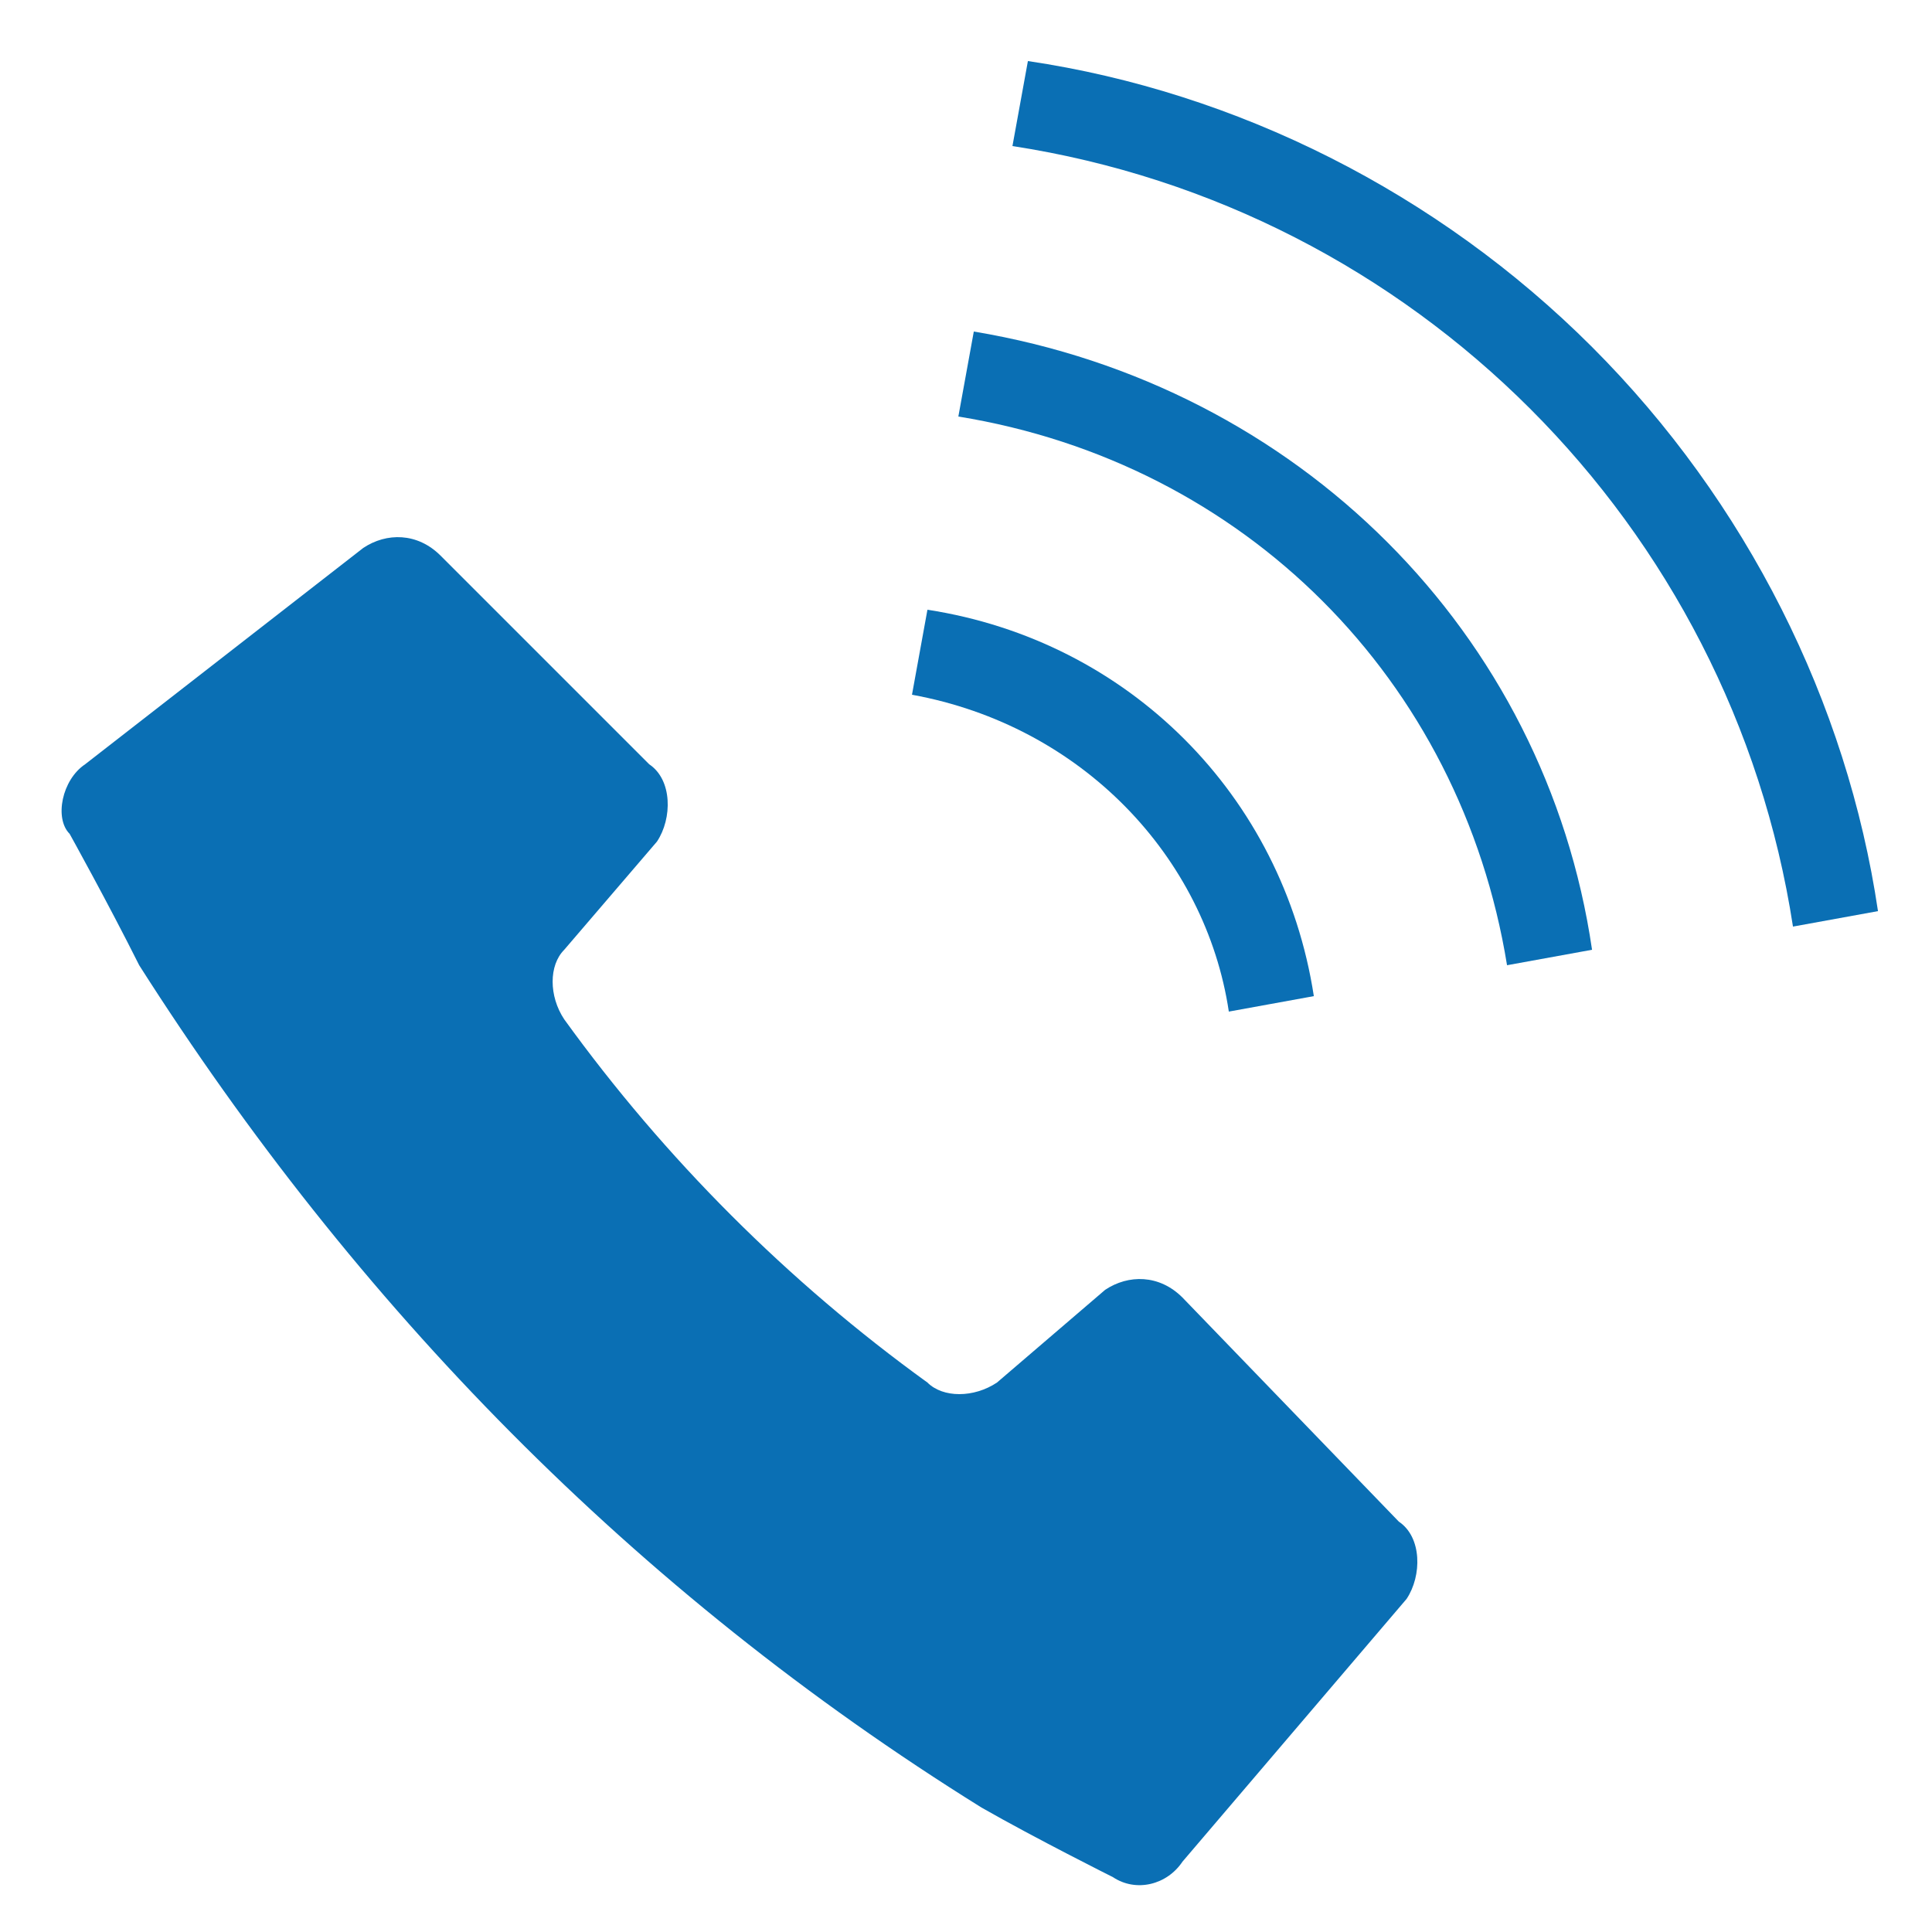 <?xml version="1.0" encoding="utf-8"?>
<!-- Generator: Adobe Illustrator 25.4.1, SVG Export Plug-In . SVG Version: 6.00 Build 0)  -->
<svg version="1.1" id="レイヤー_1" xmlns="http://www.w3.org/2000/svg" xmlns:xlink="http://www.w3.org/1999/xlink" x="0px"
	 y="0px" viewBox="0 0 25 25" style="enable-background:new 0 0 25 25;" xml:space="preserve">
<style type="text/css">
	.st0{fill:#0A6FB4;}
</style>
<g id="電話発信中のフリーアイコン" transform="translate(715.001 16.99)">
	<path id="パス_1482" class="st0" d="M-699.7-0.2c-0.3-0.3-0.7-0.3-1-0.1l-1.4,1.2c-0.3,0.2-0.7,0.2-0.9,0
		c-1.8-1.3-3.4-2.9-4.7-4.7c-0.2-0.3-0.2-0.7,0-0.9l1.2-1.4c0.2-0.3,0.2-0.8-0.1-1l-2.7-2.7c-0.3-0.3-0.7-0.3-1-0.1l-3.6,2.8
		c-0.3,0.2-0.4,0.7-0.2,0.9c0,0,0.5,0.9,0.9,1.7c2.8,4.4,6.4,8.1,10.9,10.9c0.7,0.4,1.7,0.9,1.7,0.9c0.3,0.2,0.7,0.1,0.9-0.2
		l2.9-3.4c0.2-0.3,0.2-0.8-0.1-1L-699.7-0.2z"/>
	<path id="パス_1483" class="st0" d="M-699.1-3.9l1.1-0.2c-0.4-2.6-2.4-4.6-5-5l-0.2,1.1C-701-7.6-699.4-5.9-699.1-3.9L-699.1-3.9
		z"/>
	<path id="パス_1484" class="st0" d="M-694.4-12.5c-2-2-4.6-3.3-7.3-3.7l-0.2,1.1c5.2,0.8,9.3,4.9,10.1,10.1l1.1-0.2
		C-691.1-7.9-692.4-10.5-694.4-12.5z"/>
	<path id="パス_1485" class="st0" d="M-702.4-12.7l-0.2,1.1c3.7,0.6,6.5,3.4,7.1,7.1l1.1-0.2C-695-8.8-698.2-12-702.4-12.7
		L-702.4-12.7z"/>
</g>
</svg>
